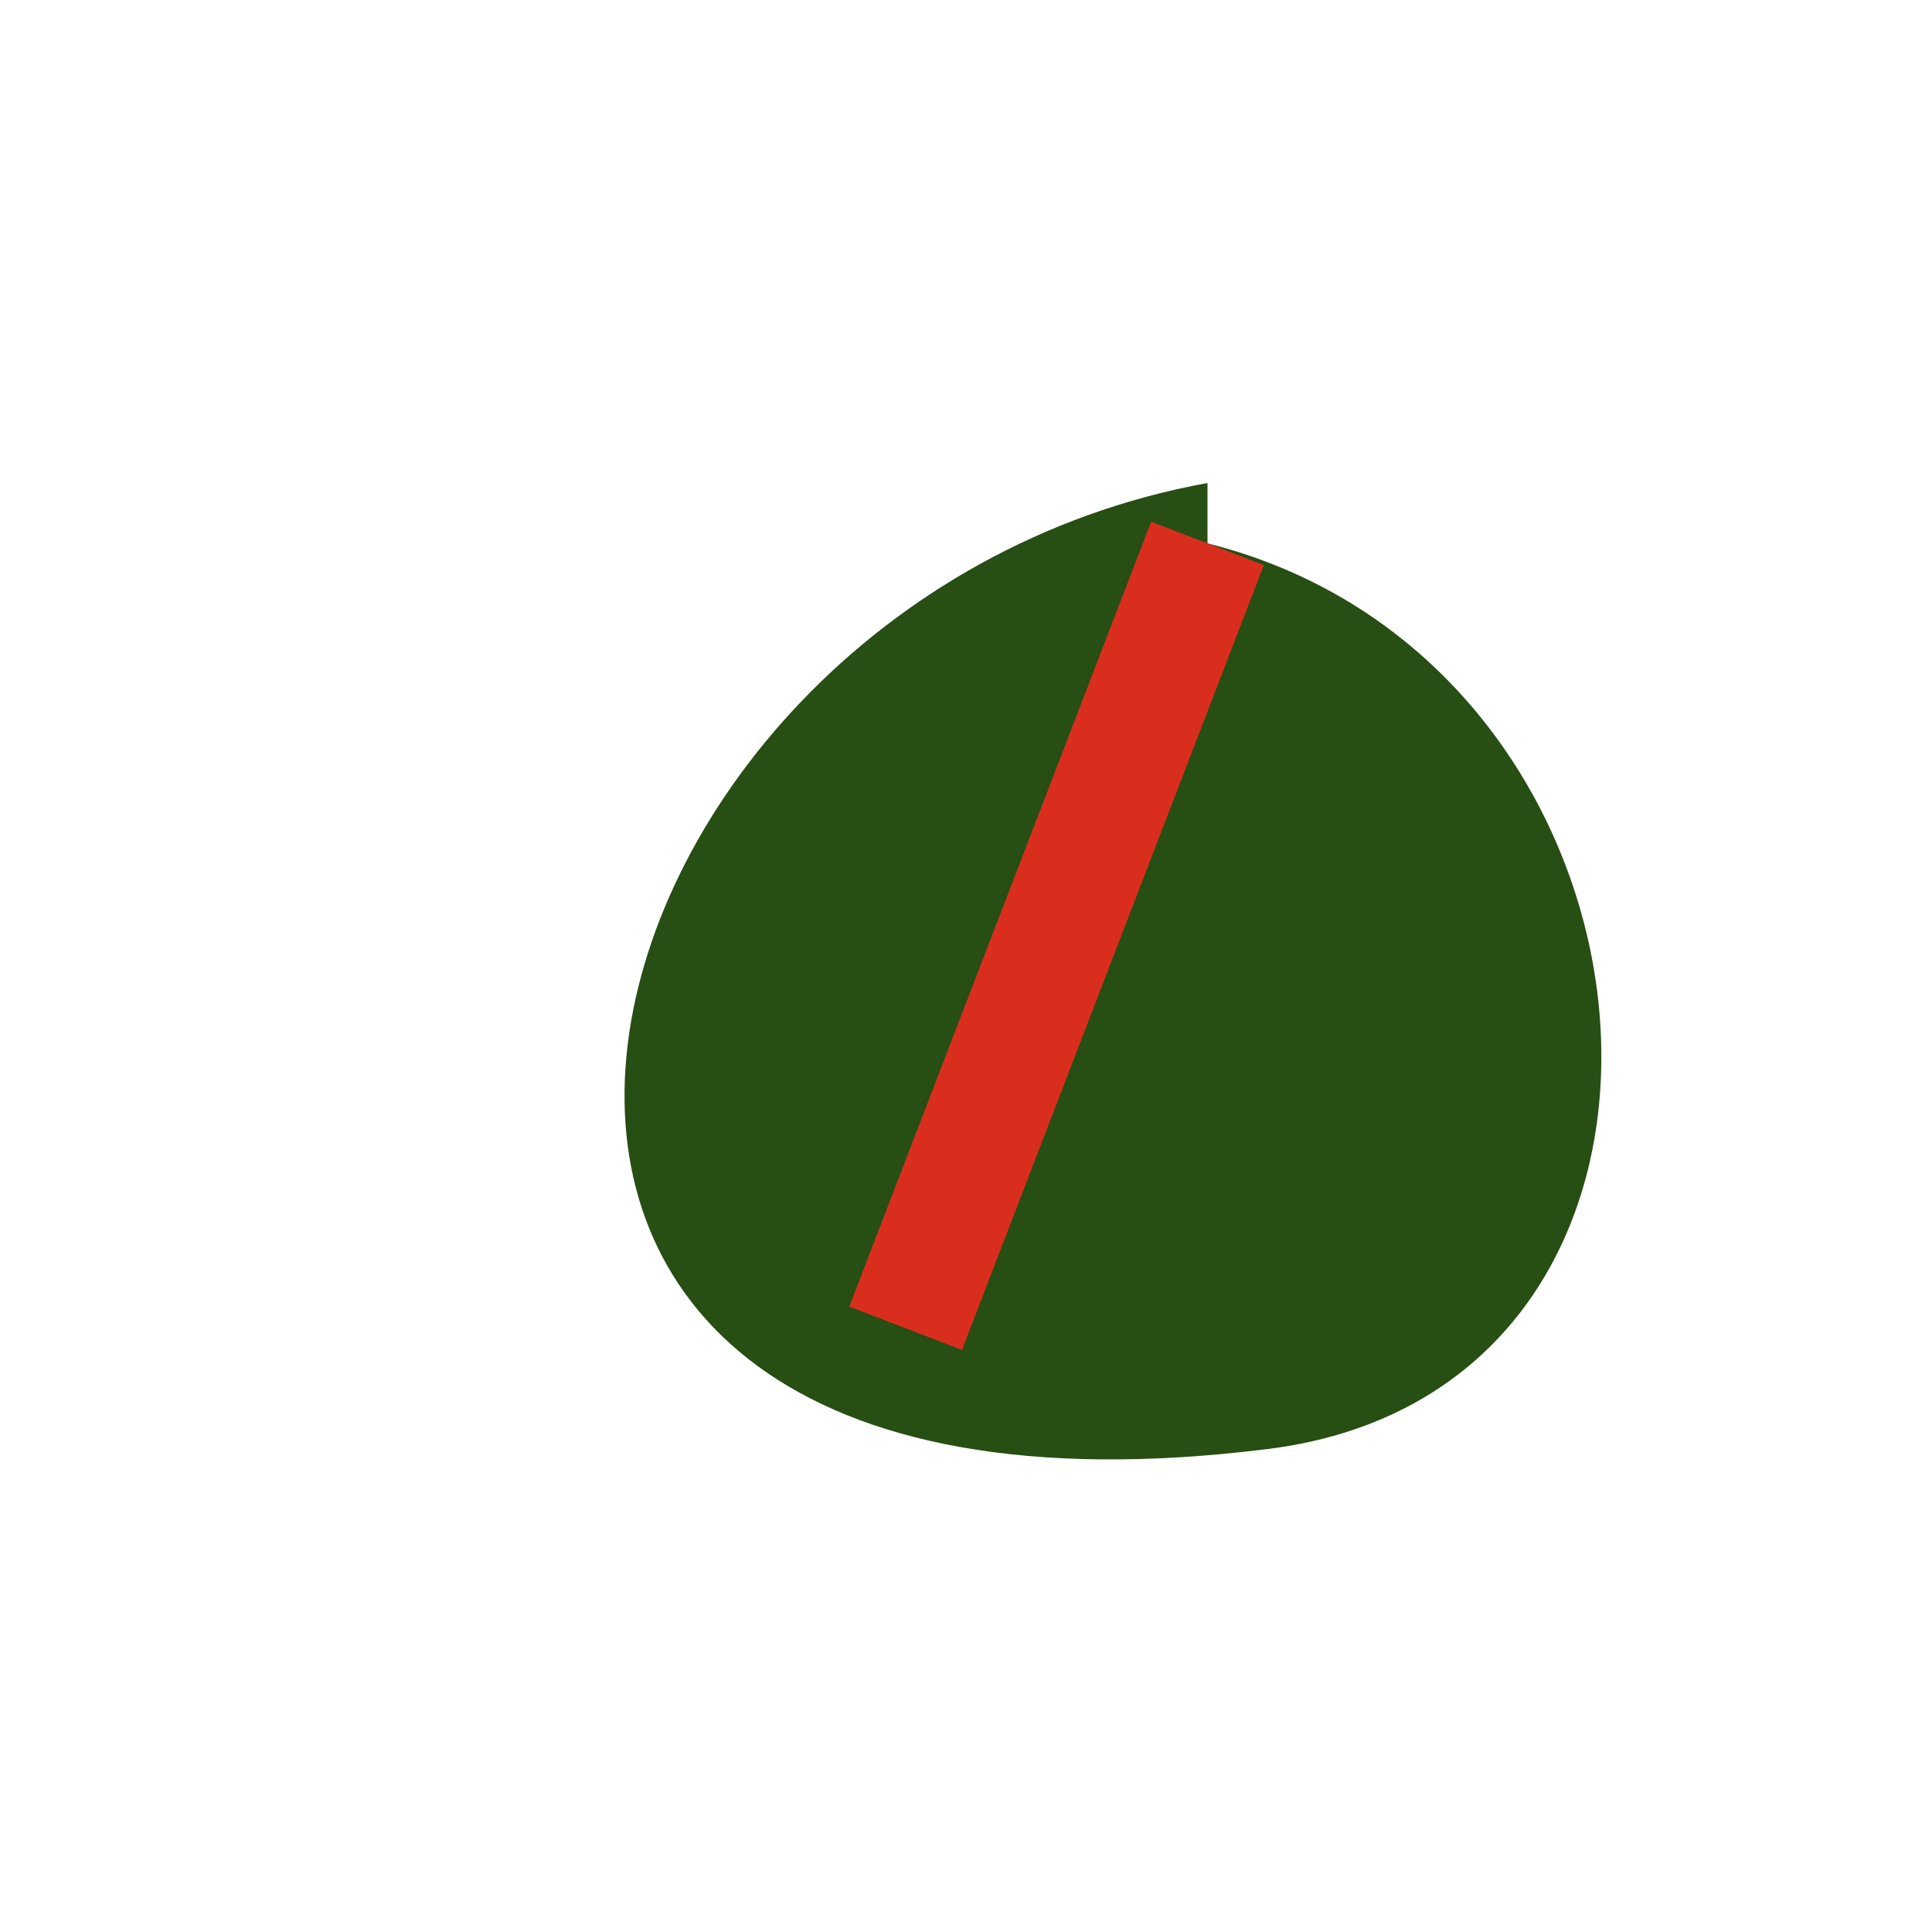 <?xml version="1.0" encoding="UTF-8"?>
<svg xmlns="http://www.w3.org/2000/svg" width="32" height="32" viewBox="0 0 32 32"><path d="M20 8C9 10 5 26 21 24c8-1 7-13-1-15z" fill="#274E13"/><path d="M15 22l5-13" stroke="#D92E1D" stroke-width="2" fill="none"/></svg>